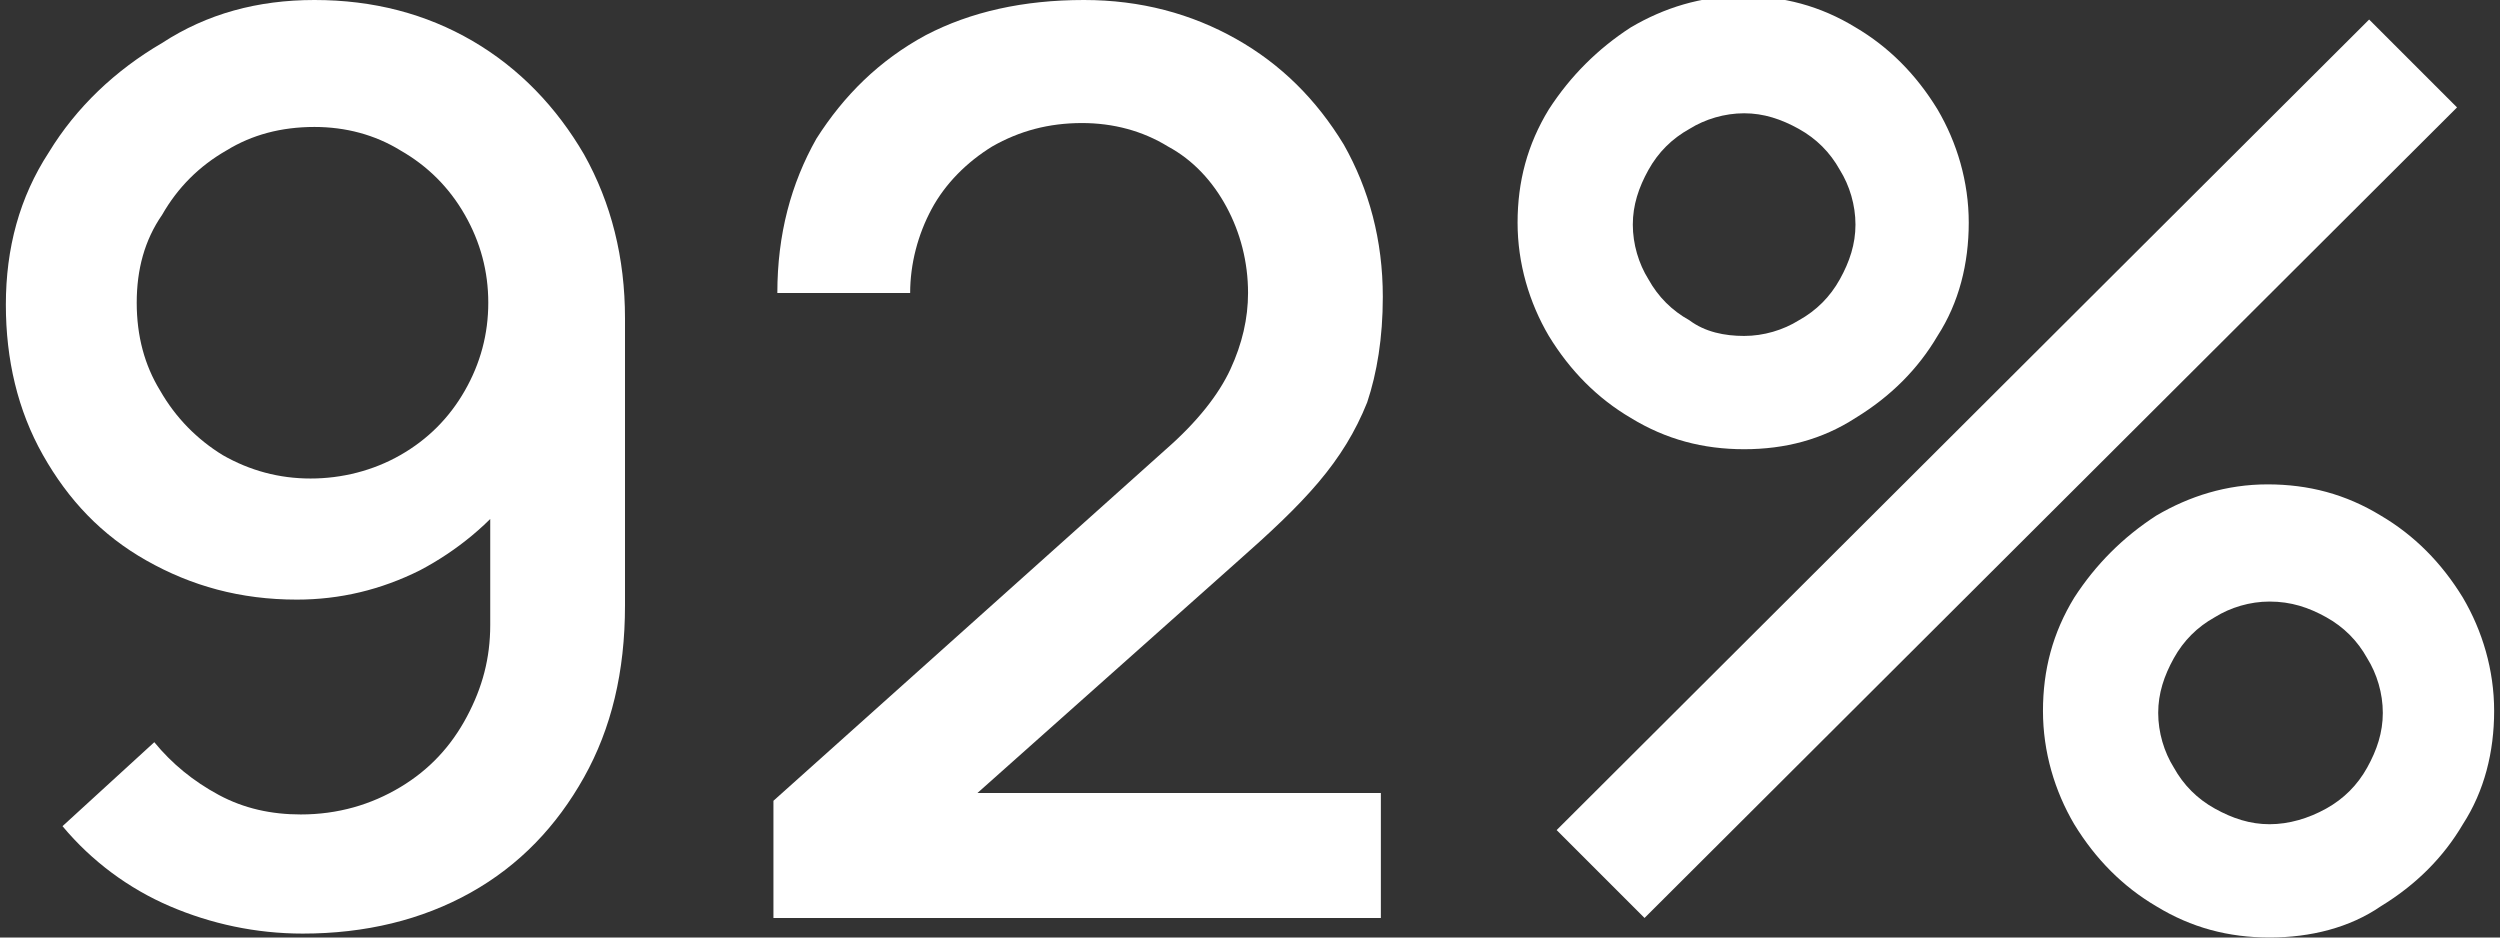 <?xml version="1.0" encoding="utf-8"?>
<!-- Generator: Adobe Illustrator 25.2.1, SVG Export Plug-In . SVG Version: 6.00 Build 0)  -->
<svg version="1.1" id="Layer_1" xmlns="http://www.w3.org/2000/svg" xmlns:xlink="http://www.w3.org/1999/xlink" x="0px" y="0px"
	 viewBox="0 0 128 48" style="enable-background:new 0 0 128 48;" xml:space="preserve">
<rect x="0" y="0" width="128" height="48" fill="#333333" stroke="none"/>
<style type="text/css">
	.st0{fill:#FFFFFF;}
</style>
<g>
	<path class="st0" d="M16.1,0c3,0,5.7,0.7,8.1,2.1s4.3,3.4,5.7,5.8c1.4,2.5,2.1,5.3,2.1,8.4V31c0,3.4-0.7,6.3-2.1,8.8
		s-3.3,4.5-5.8,5.9s-5.4,2.1-8.6,2.1c-2.4,0-4.7-0.5-6.8-1.4s-4-2.3-5.5-4.1L7.9,38c0.9,1.1,2,2,3.3,2.7s2.7,1,4.2,1
		c1.9,0,3.6-0.5,5.1-1.4s2.6-2.1,3.4-3.6s1.2-3,1.2-4.7v-8.4l1.3,1.5c-1.3,1.7-3,3.1-4.9,4.1c-2,1-4.1,1.5-6.3,1.5
		c-2.9,0-5.4-0.7-7.7-2s-4-3.1-5.3-5.4s-1.9-4.9-1.9-7.7c0-2.9,0.7-5.5,2.2-7.8c1.4-2.3,3.4-4.2,5.8-5.6C10.6,0.7,13.2,0,16.1,0z
		 M16.1,6.5c-1.7,0-3.2,0.4-4.5,1.2C10.2,8.5,9.1,9.6,8.3,11C7.4,12.3,7,13.8,7,15.5s0.4,3.2,1.2,4.5c0.8,1.4,1.9,2.5,3.2,3.3
		c1.4,0.8,2.9,1.2,4.5,1.2s3.2-0.4,4.6-1.2c1.4-0.8,2.5-1.9,3.3-3.3s1.2-2.9,1.2-4.5s-0.4-3.1-1.2-4.5c-0.8-1.4-1.9-2.5-3.3-3.3
		C19.2,6.9,17.7,6.5,16.1,6.5z"/>
	<path class="st0" d="M39.6,47v-6l20.1-18c1.6-1.4,2.7-2.8,3.3-4.1c0.6-1.3,0.9-2.6,0.9-3.9c0-1.6-0.4-3.1-1.1-4.4
		c-0.7-1.3-1.7-2.4-3-3.1c-1.3-0.8-2.8-1.2-4.4-1.2c-1.7,0-3.2,0.4-4.6,1.2c-1.3,0.8-2.4,1.9-3.1,3.2C47,12,46.6,13.5,46.6,15h-6.8
		c0-3,0.7-5.6,2-7.9c1.4-2.2,3.2-4,5.6-5.3c2.3-1.2,5-1.8,8.1-1.8c2.9,0,5.5,0.7,7.8,2s4.1,3.1,5.5,5.4c1.3,2.3,2,4.9,2,7.8
		c0,2.1-0.3,3.9-0.8,5.4c-0.6,1.5-1.4,2.8-2.5,4.1c-1.1,1.3-2.5,2.6-4.2,4.1L47.8,42.6l-0.8-2h23.7V47H39.6z"/>
	<path class="st0" d="M89.3,23c-2.1,0-4-0.5-5.8-1.6c-1.7-1-3.1-2.4-4.2-4.2c-1-1.7-1.6-3.7-1.6-5.8s0.5-4,1.6-5.8
		c1.1-1.7,2.5-3.1,4.2-4.2c1.7-1,3.6-1.6,5.7-1.6s4,0.5,5.8,1.6c1.7,1,3.1,2.4,4.2,4.2c1,1.7,1.6,3.7,1.6,5.8s-0.5,4.1-1.6,5.8
		c-1,1.7-2.4,3.1-4.2,4.2C93.3,22.5,91.4,23,89.3,23z M84.2,47l-4.5-4.5L121.3,1l4.5,4.5L84.2,47z M89.3,17.2c1,0,2-0.3,2.8-0.8
		c0.9-0.5,1.6-1.2,2.1-2.1c0.5-0.9,0.8-1.8,0.8-2.8s-0.3-2-0.8-2.8c-0.5-0.9-1.2-1.6-2.1-2.1s-1.8-0.8-2.8-0.8s-2,0.3-2.8,0.8
		c-0.9,0.5-1.6,1.2-2.1,2.1s-0.8,1.8-0.8,2.8s0.3,2,0.8,2.8c0.5,0.9,1.2,1.6,2.1,2.1C87.3,17,88.3,17.2,89.3,17.2z M116.2,48
		c-2.1,0-4-0.5-5.8-1.6c-1.7-1-3.1-2.4-4.2-4.2c-1-1.7-1.6-3.7-1.6-5.8s0.5-4,1.6-5.8c1.1-1.7,2.5-3.1,4.2-4.2
		c1.7-1,3.6-1.6,5.7-1.6s4,0.5,5.8,1.6c1.7,1,3.1,2.4,4.2,4.2c1,1.7,1.6,3.7,1.6,5.8s-0.5,4.1-1.6,5.8c-1,1.7-2.4,3.1-4.2,4.2
		C120.3,47.5,118.3,48,116.2,48z M116.2,42.2c1,0,2-0.3,2.9-0.8s1.6-1.2,2.1-2.1c0.5-0.9,0.8-1.8,0.8-2.8s-0.3-2-0.8-2.8
		c-0.5-0.9-1.2-1.6-2.1-2.1c-0.9-0.5-1.8-0.8-2.9-0.8c-1,0-2,0.3-2.8,0.8c-0.9,0.5-1.6,1.2-2.1,2.1s-0.8,1.8-0.8,2.8s0.3,2,0.8,2.8
		c0.5,0.9,1.2,1.6,2.1,2.1C114.3,41.9,115.2,42.2,116.2,42.2z"/>
</g>
</svg>
